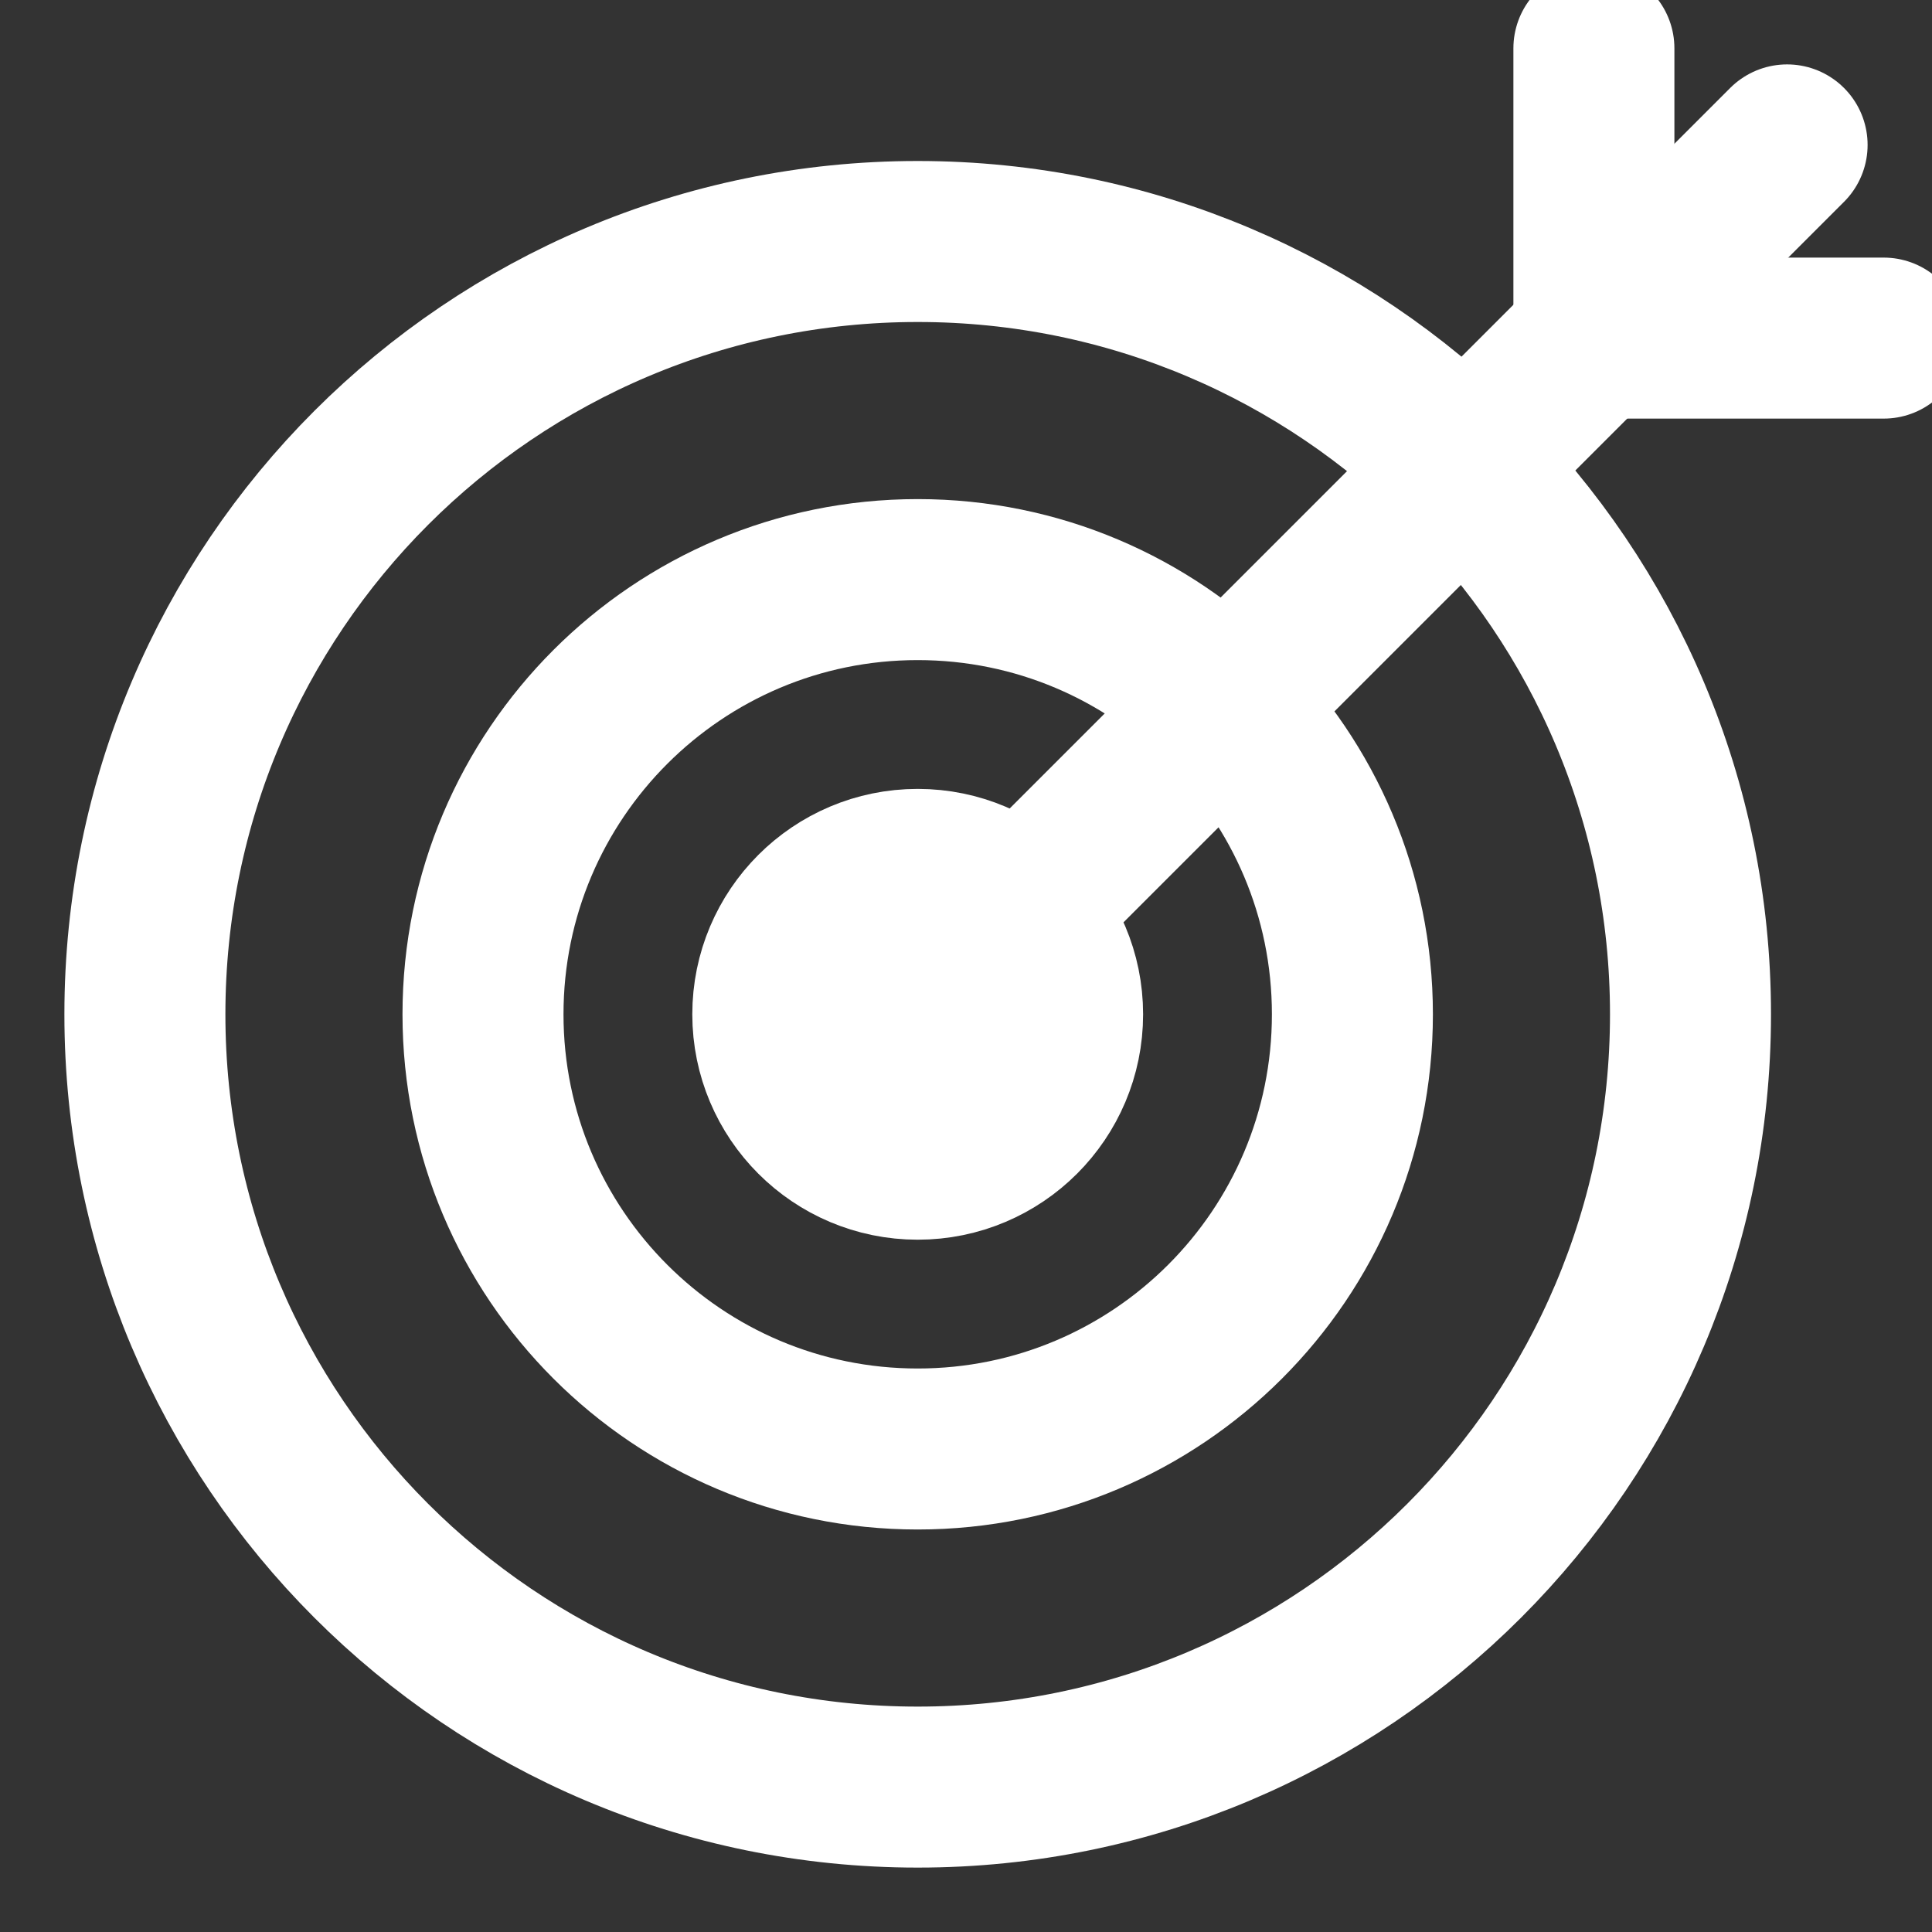 <svg xmlns="http://www.w3.org/2000/svg" width="24" height="24" viewBox="0 0 24 24" fill="none"><rect x="0" y="0" width="24" height="24" fill="#333333" stroke="none"/><g clip-path="url(#clip0_936_4525)"><path d="M11.4 22.2C16.702 22.2 21 17.902 21 12.6C21 7.298 16.702 3 11.4 3C6.098 3 1.8 7.298 1.8 12.6C1.8 17.902 6.098 22.2 11.4 22.2Z" stroke="white" stroke-width="2" stroke-linecap="round" stroke-linejoin="round"></path><path d="M11.4 18C14.382 18 16.8 15.582 16.8 12.6C16.8 9.618 14.382 7.2 11.4 7.2C8.418 7.2 6 9.618 6 12.6C6 15.582 8.418 18 11.4 18Z" stroke="white" stroke-width="2" stroke-linecap="round" stroke-linejoin="round"></path><path d="M11.4 14.4C12.394 14.4 13.2 13.594 13.2 12.6C13.2 11.606 12.394 10.8 11.4 10.8C10.406 10.8 9.6 11.606 9.6 12.6C9.6 13.594 10.406 14.4 11.4 14.4Z" stroke="white" stroke-width="2" stroke-linecap="round" stroke-linejoin="round"></path><path d="M11.4 12.6L22.2 1.8" stroke="white" stroke-width="2" stroke-linecap="round"></path><path d="M19.8 0.6V4.2H23.4" stroke="white" stroke-width="2" stroke-linecap="round"></path></g><defs><clipPath id="clip0_936_4525"><rect width="24" height="24" fill="white"></rect></clipPath></defs></svg>